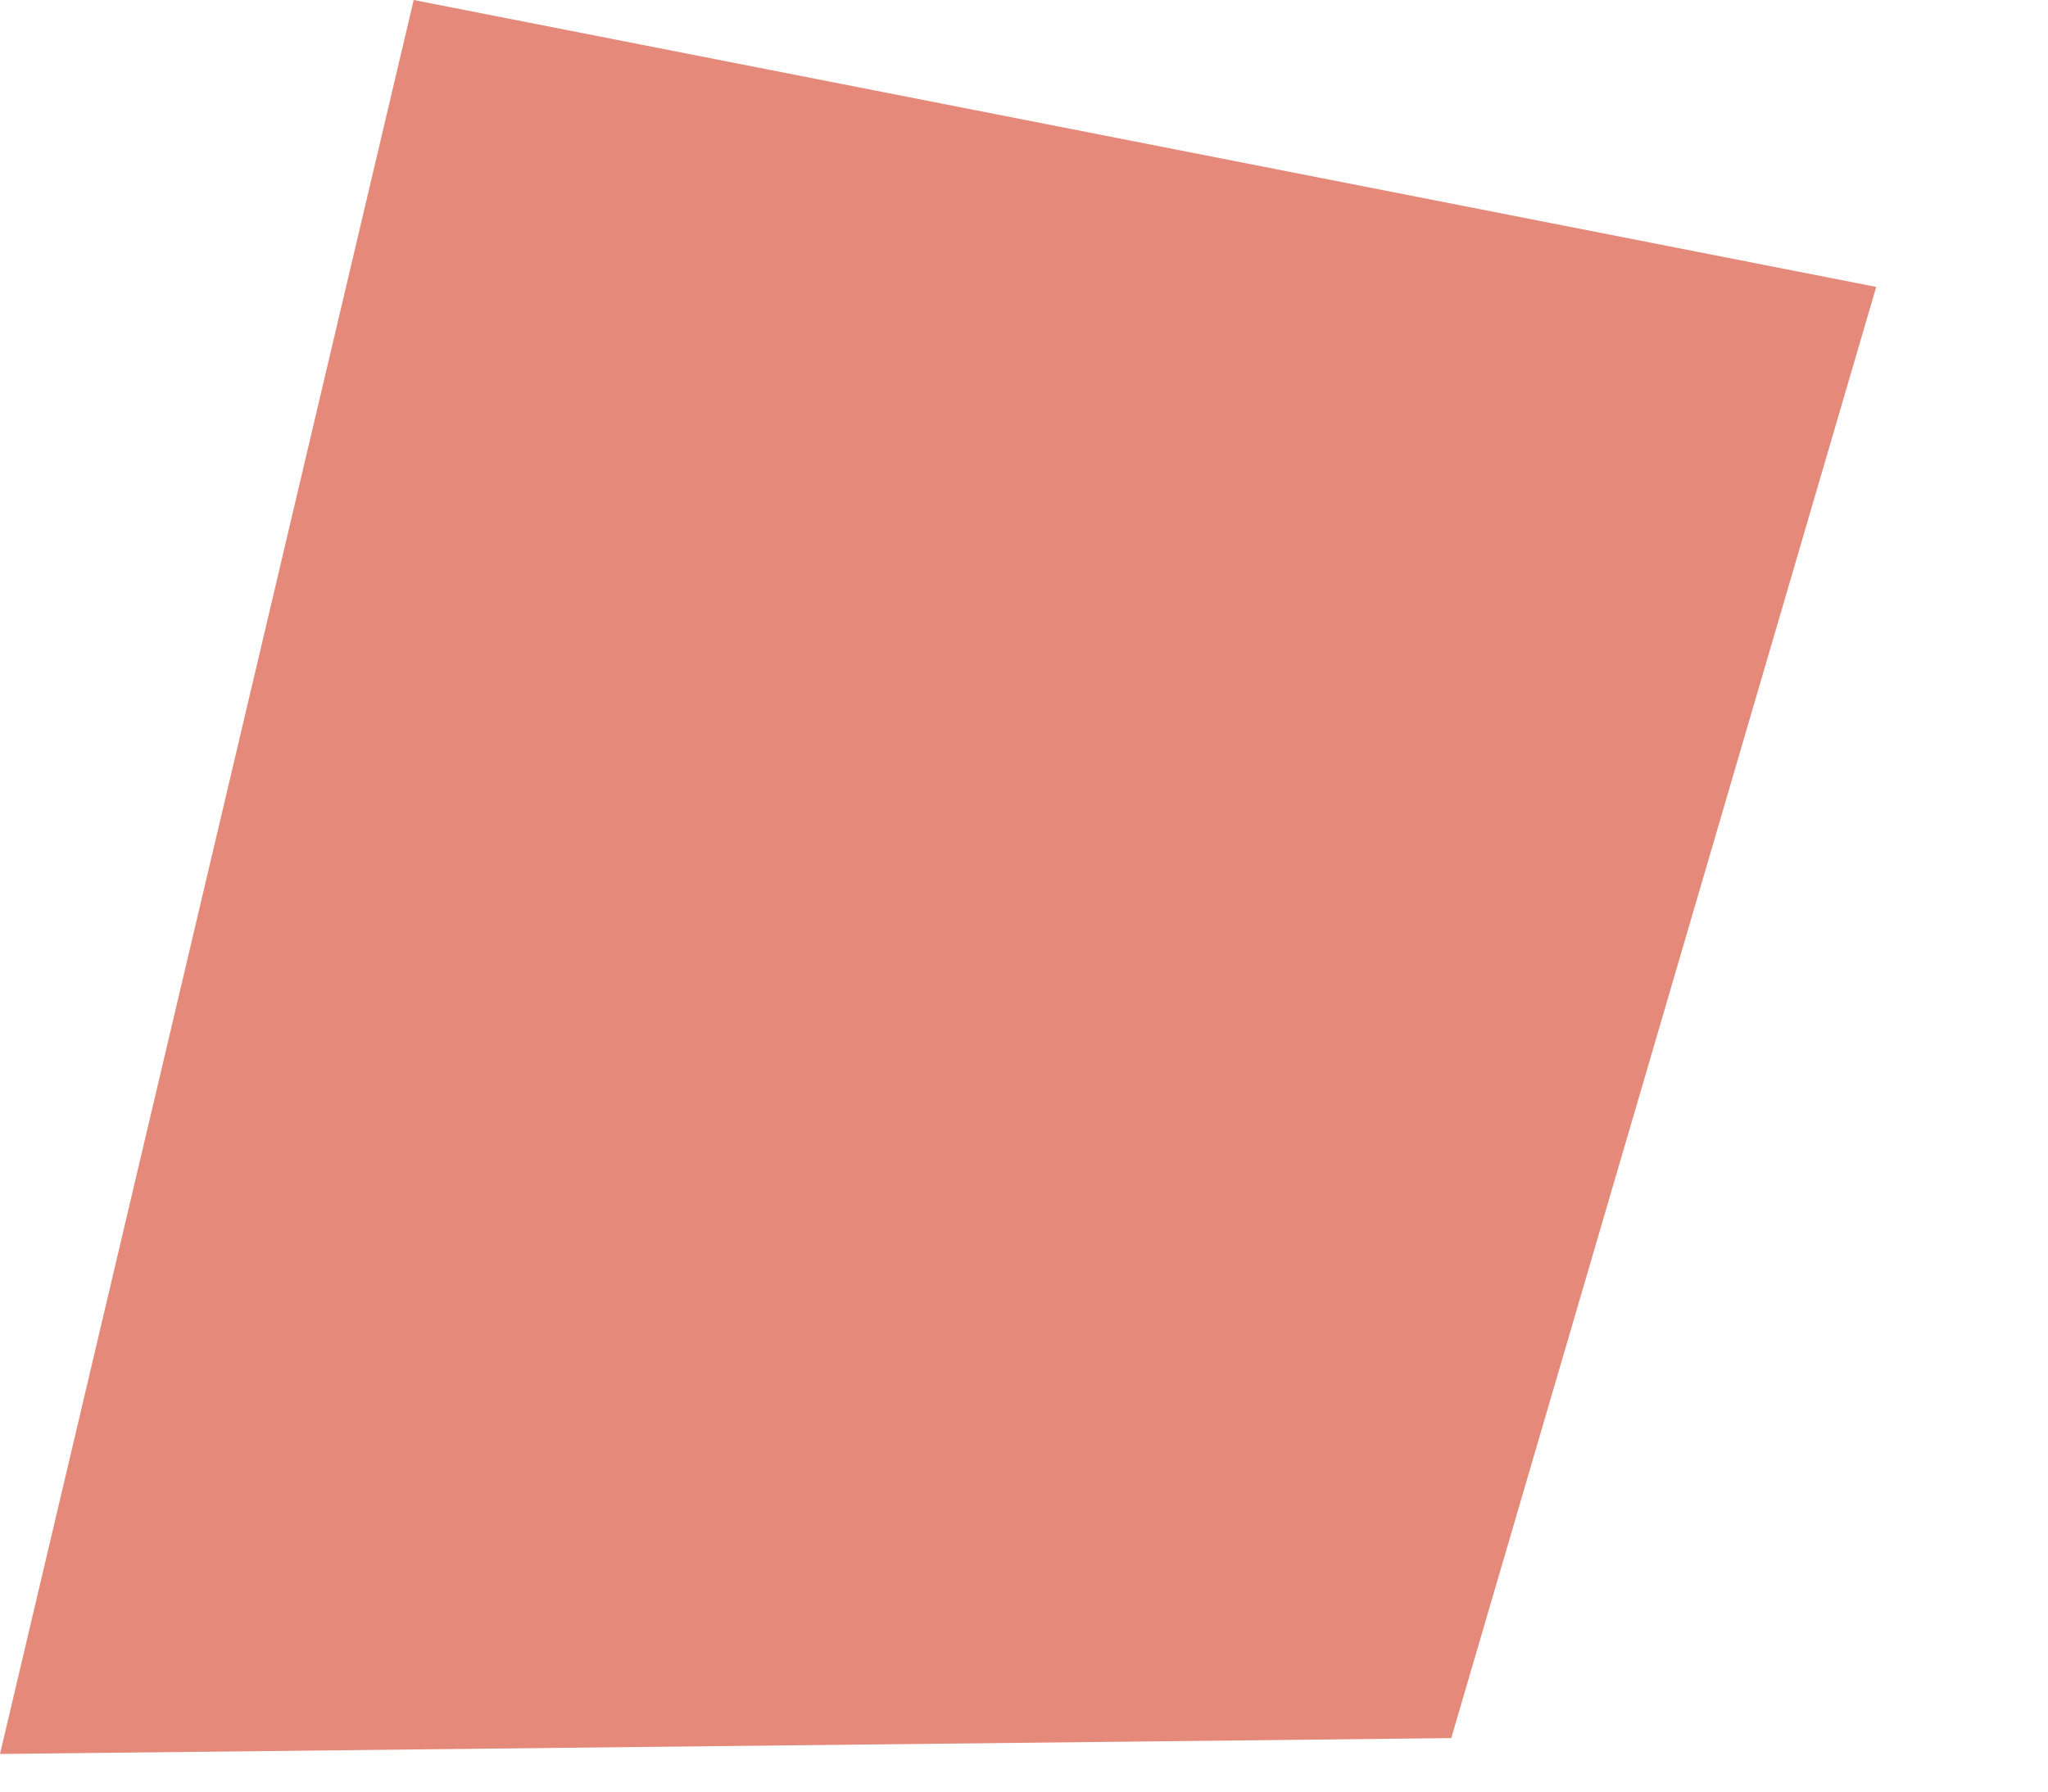 <?xml version="1.0" encoding="utf-8"?>
<svg xmlns="http://www.w3.org/2000/svg" fill="none" height="100%" overflow="visible" preserveAspectRatio="none" style="display: block;" viewBox="0 0 8 7" width="100%">
<path d="M7.329 1.121L5.669 6.791L0 6.853L1.616 0L7.329 1.121Z" fill="#E58A7B" id="Vector"/>
</svg>